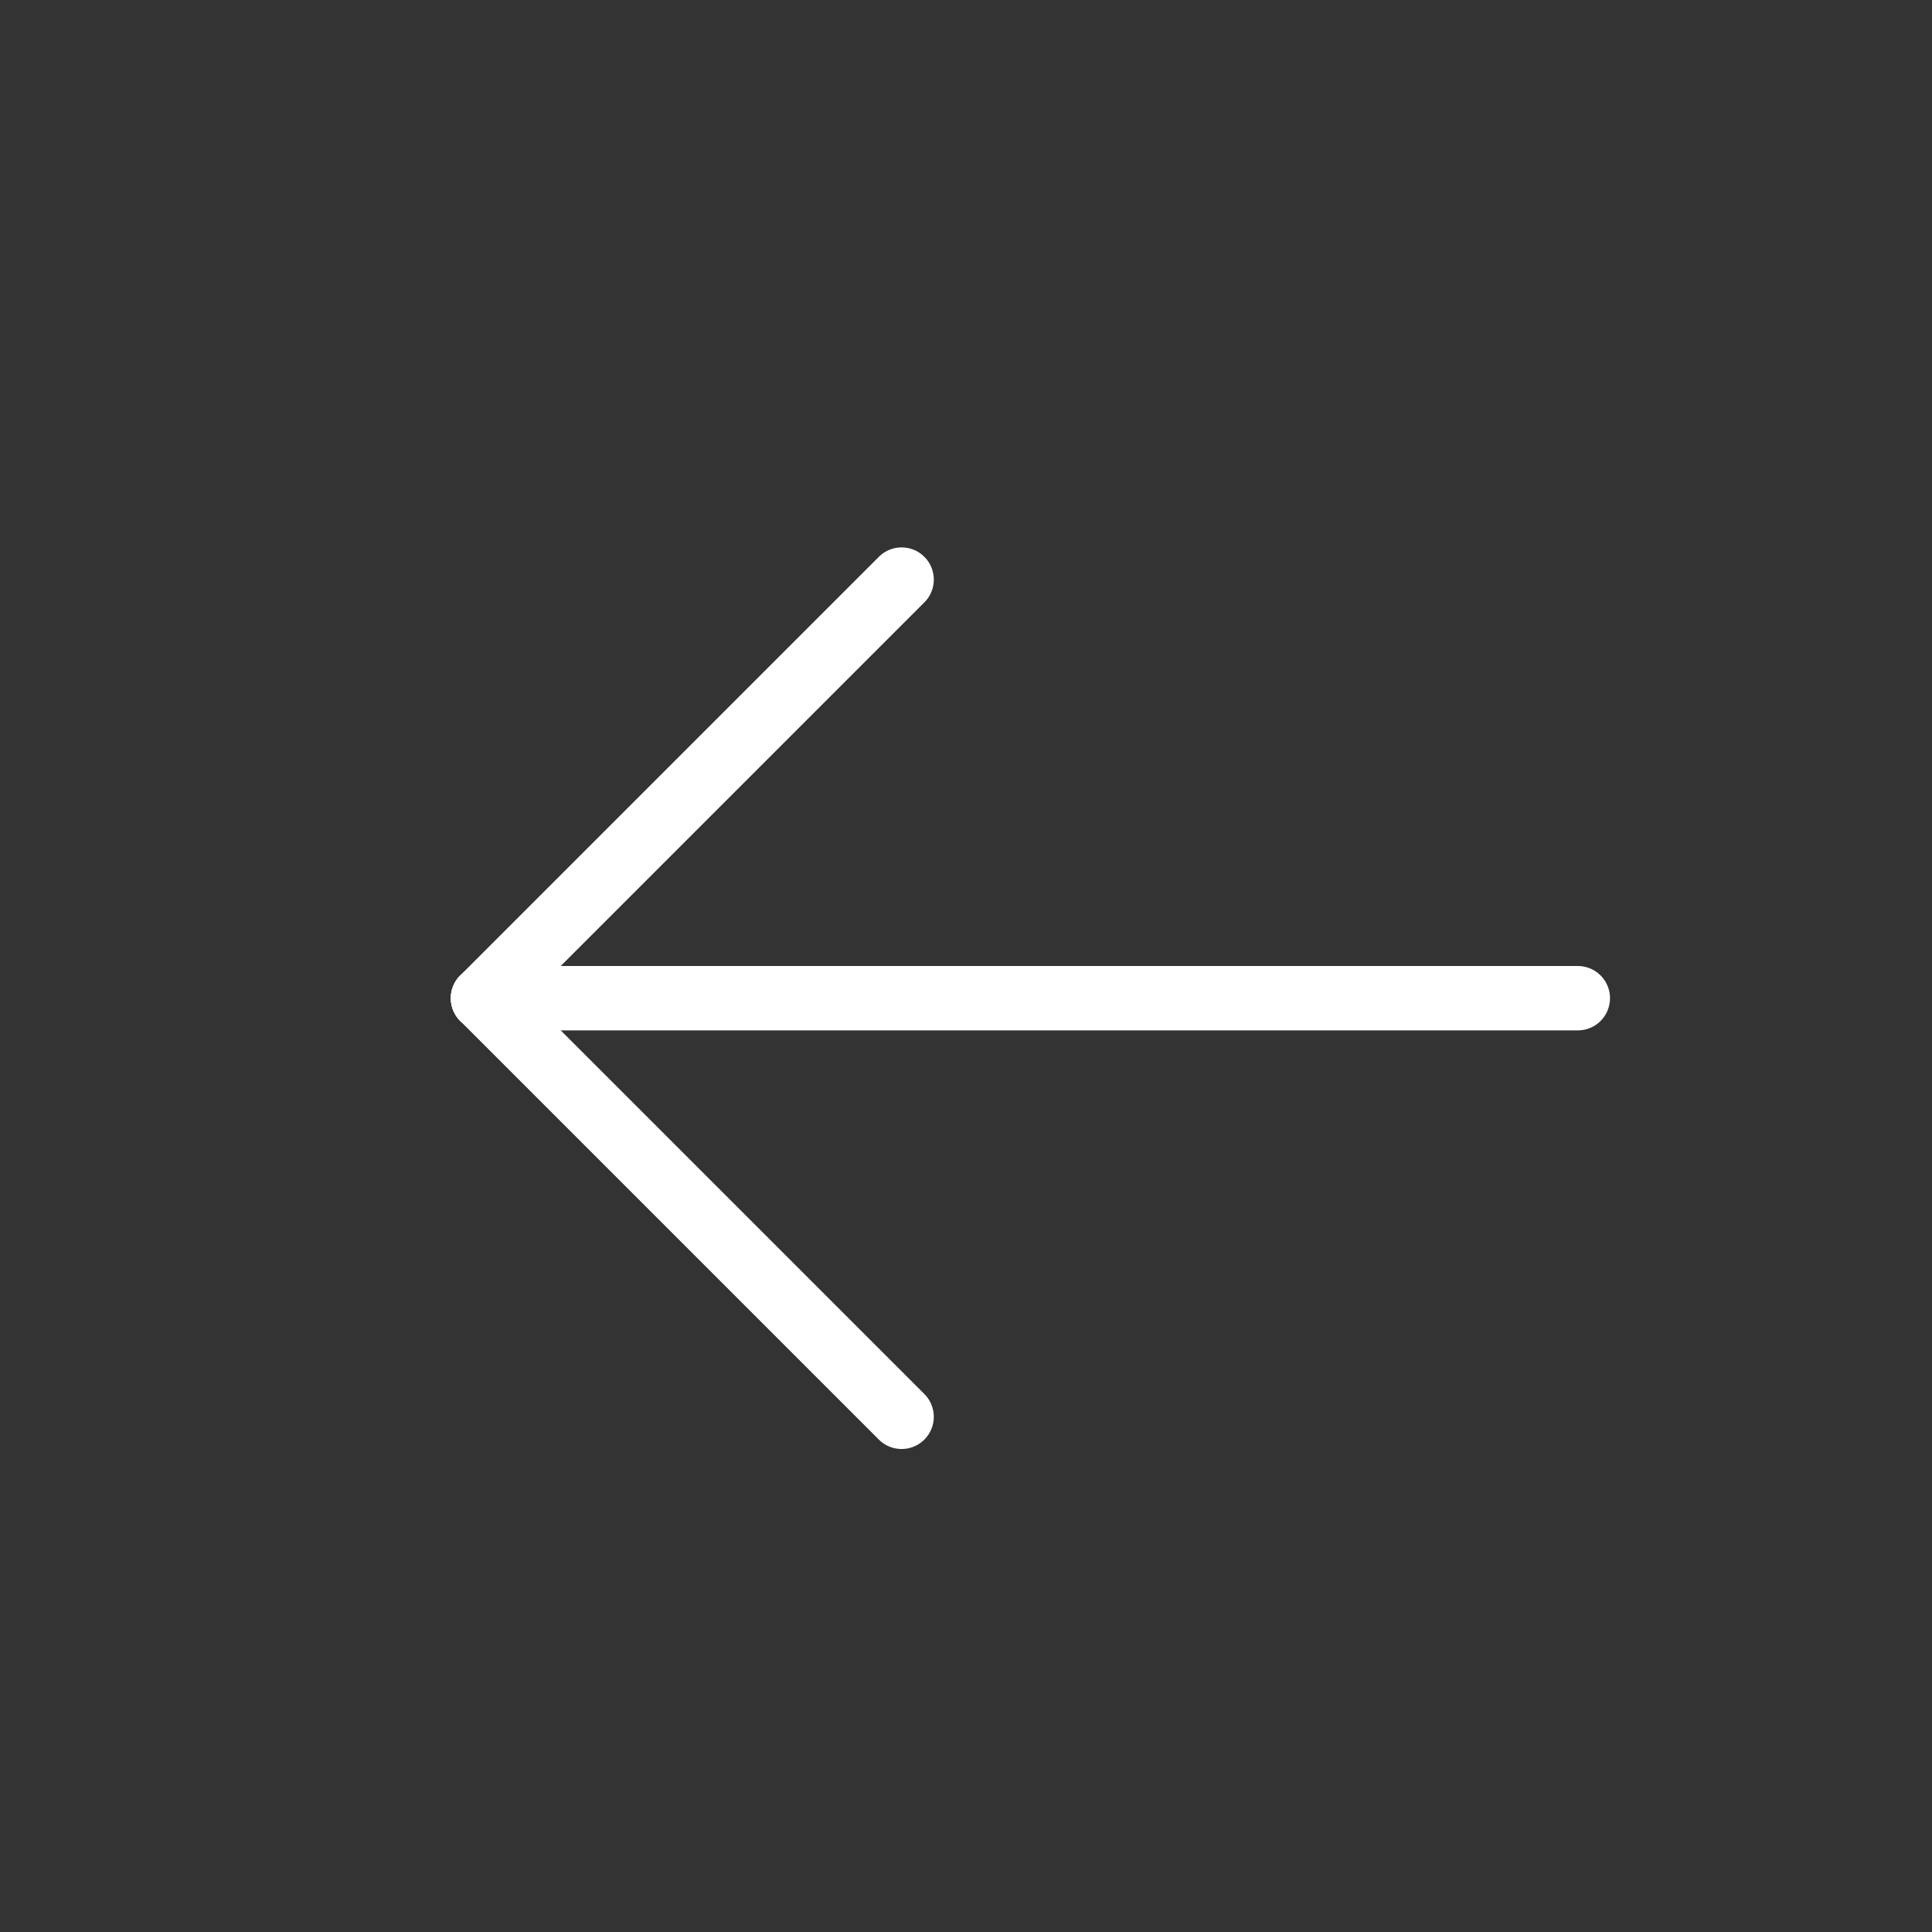 <svg xmlns="http://www.w3.org/2000/svg" width="30" height="30" viewBox="0 0 30 30"><rect x="0" y="0" width="30" height="30" fill="#333333" stroke="none"/><rect width="30" height="30" fill="none"/><g transform="translate(-0.5 -0.269)"><path d="M7-.5.5,6" transform="translate(7.5 9.769)" fill="none" stroke="#fff" stroke-linecap="round" stroke-width="1"/><path d="M17.5.269H.5" transform="translate(7.5 15.5)" fill="none" stroke="#fff" stroke-linecap="round" stroke-width="1"/><path d="M7,6,.5-.5" transform="translate(7.5 16.269)" fill="none" stroke="#fff" stroke-linecap="round" stroke-width="1"/></g></svg>